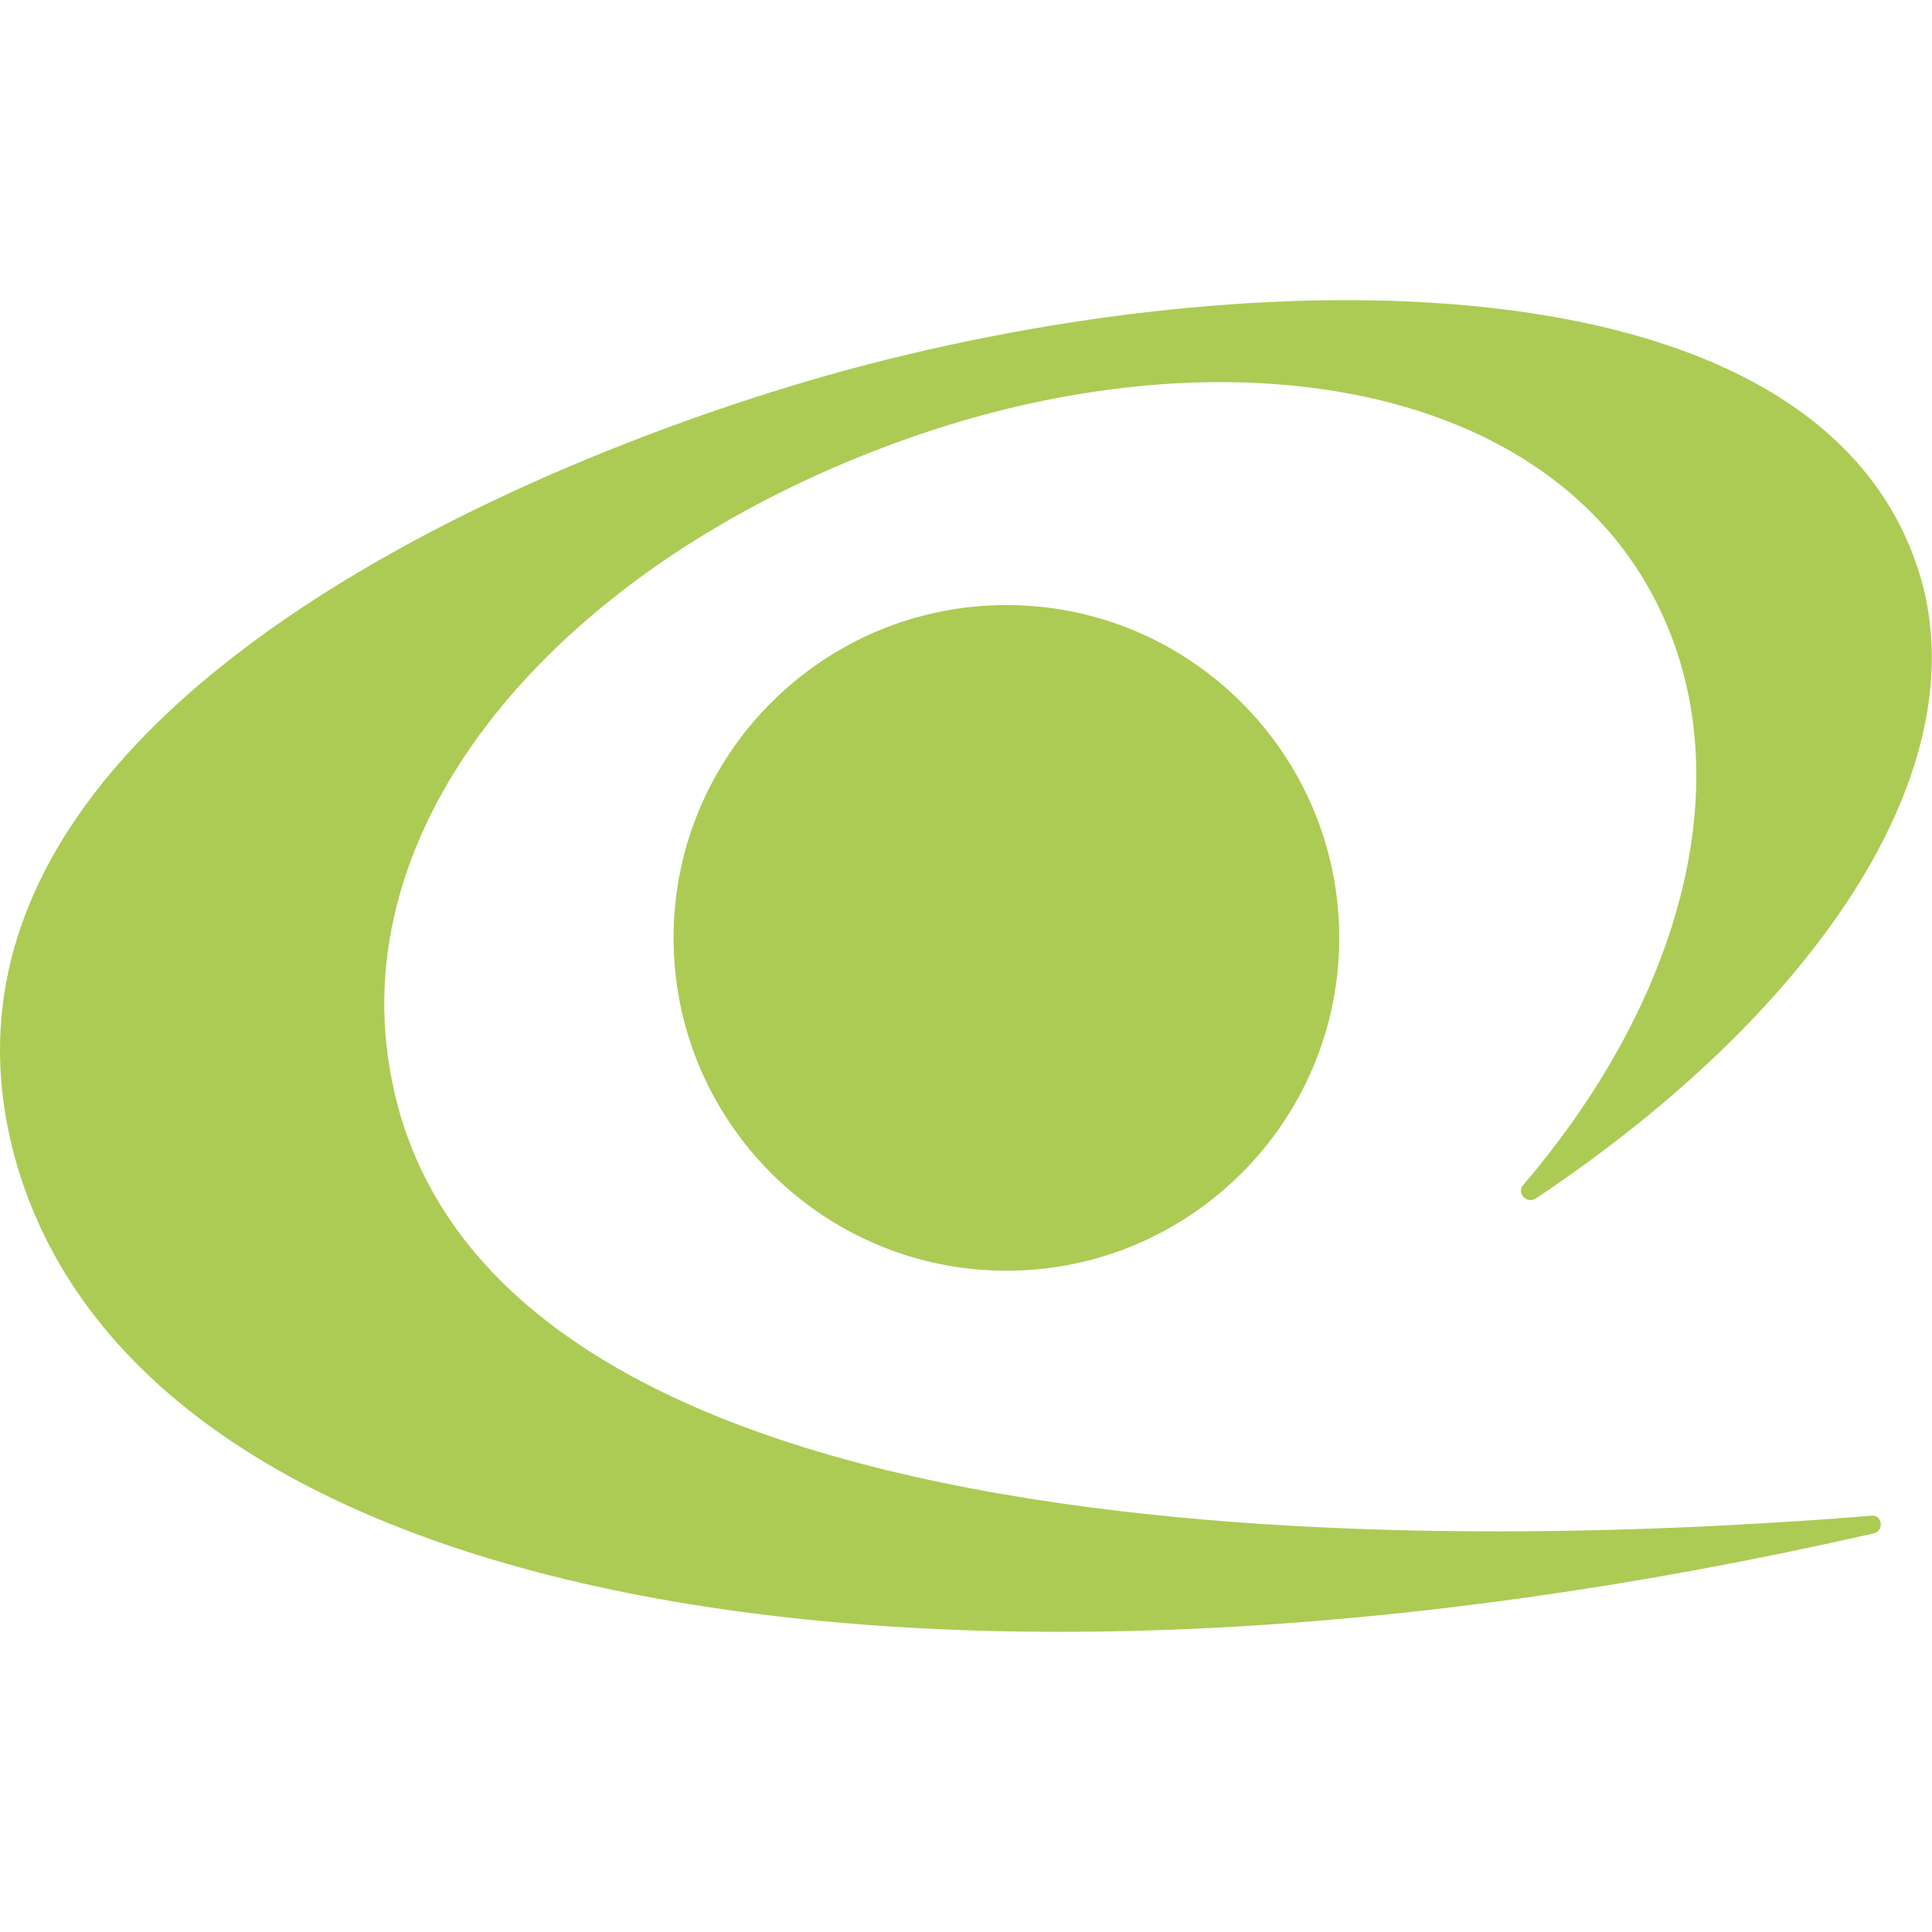 <svg width="22" height="22" viewBox="0 0 22 22" fill="none" xmlns="http://www.w3.org/2000/svg">
<path d="M11.46 14.47C13.55 14.47 15.25 12.77 15.25 10.68C15.25 8.59 13.55 6.89 11.46 6.89C9.37 6.89 7.67 8.59 7.67 10.68C7.67 12.77 9.37 14.47 11.46 14.47Z" fill="#ACCB54"/>
<path fill-rule="evenodd" clip-rule="evenodd" d="M17.48 13.65C17.39 13.71 17.27 13.59 17.34 13.5C19.24 11.28 19.89 8.64 18.76 6.67C17.37 4.25 13.7 3.75 10.18 5.05C6.4 6.44 3.94 9.29 4.44 12.18C5.44 18.1 17.22 17.59 21.31 17.26C21.43 17.24 21.46 17.43 21.34 17.46C10.82 19.86 1.53 18.41 0.15 13.11C-1.16 8.02 6.45 5.04 9.88 4.15C14.58 2.93 20.59 2.96 21.81 6.39C22.61 8.61 20.8 11.44 17.47 13.66L17.48 13.65Z" fill="#ACCB54"/>
</svg>
